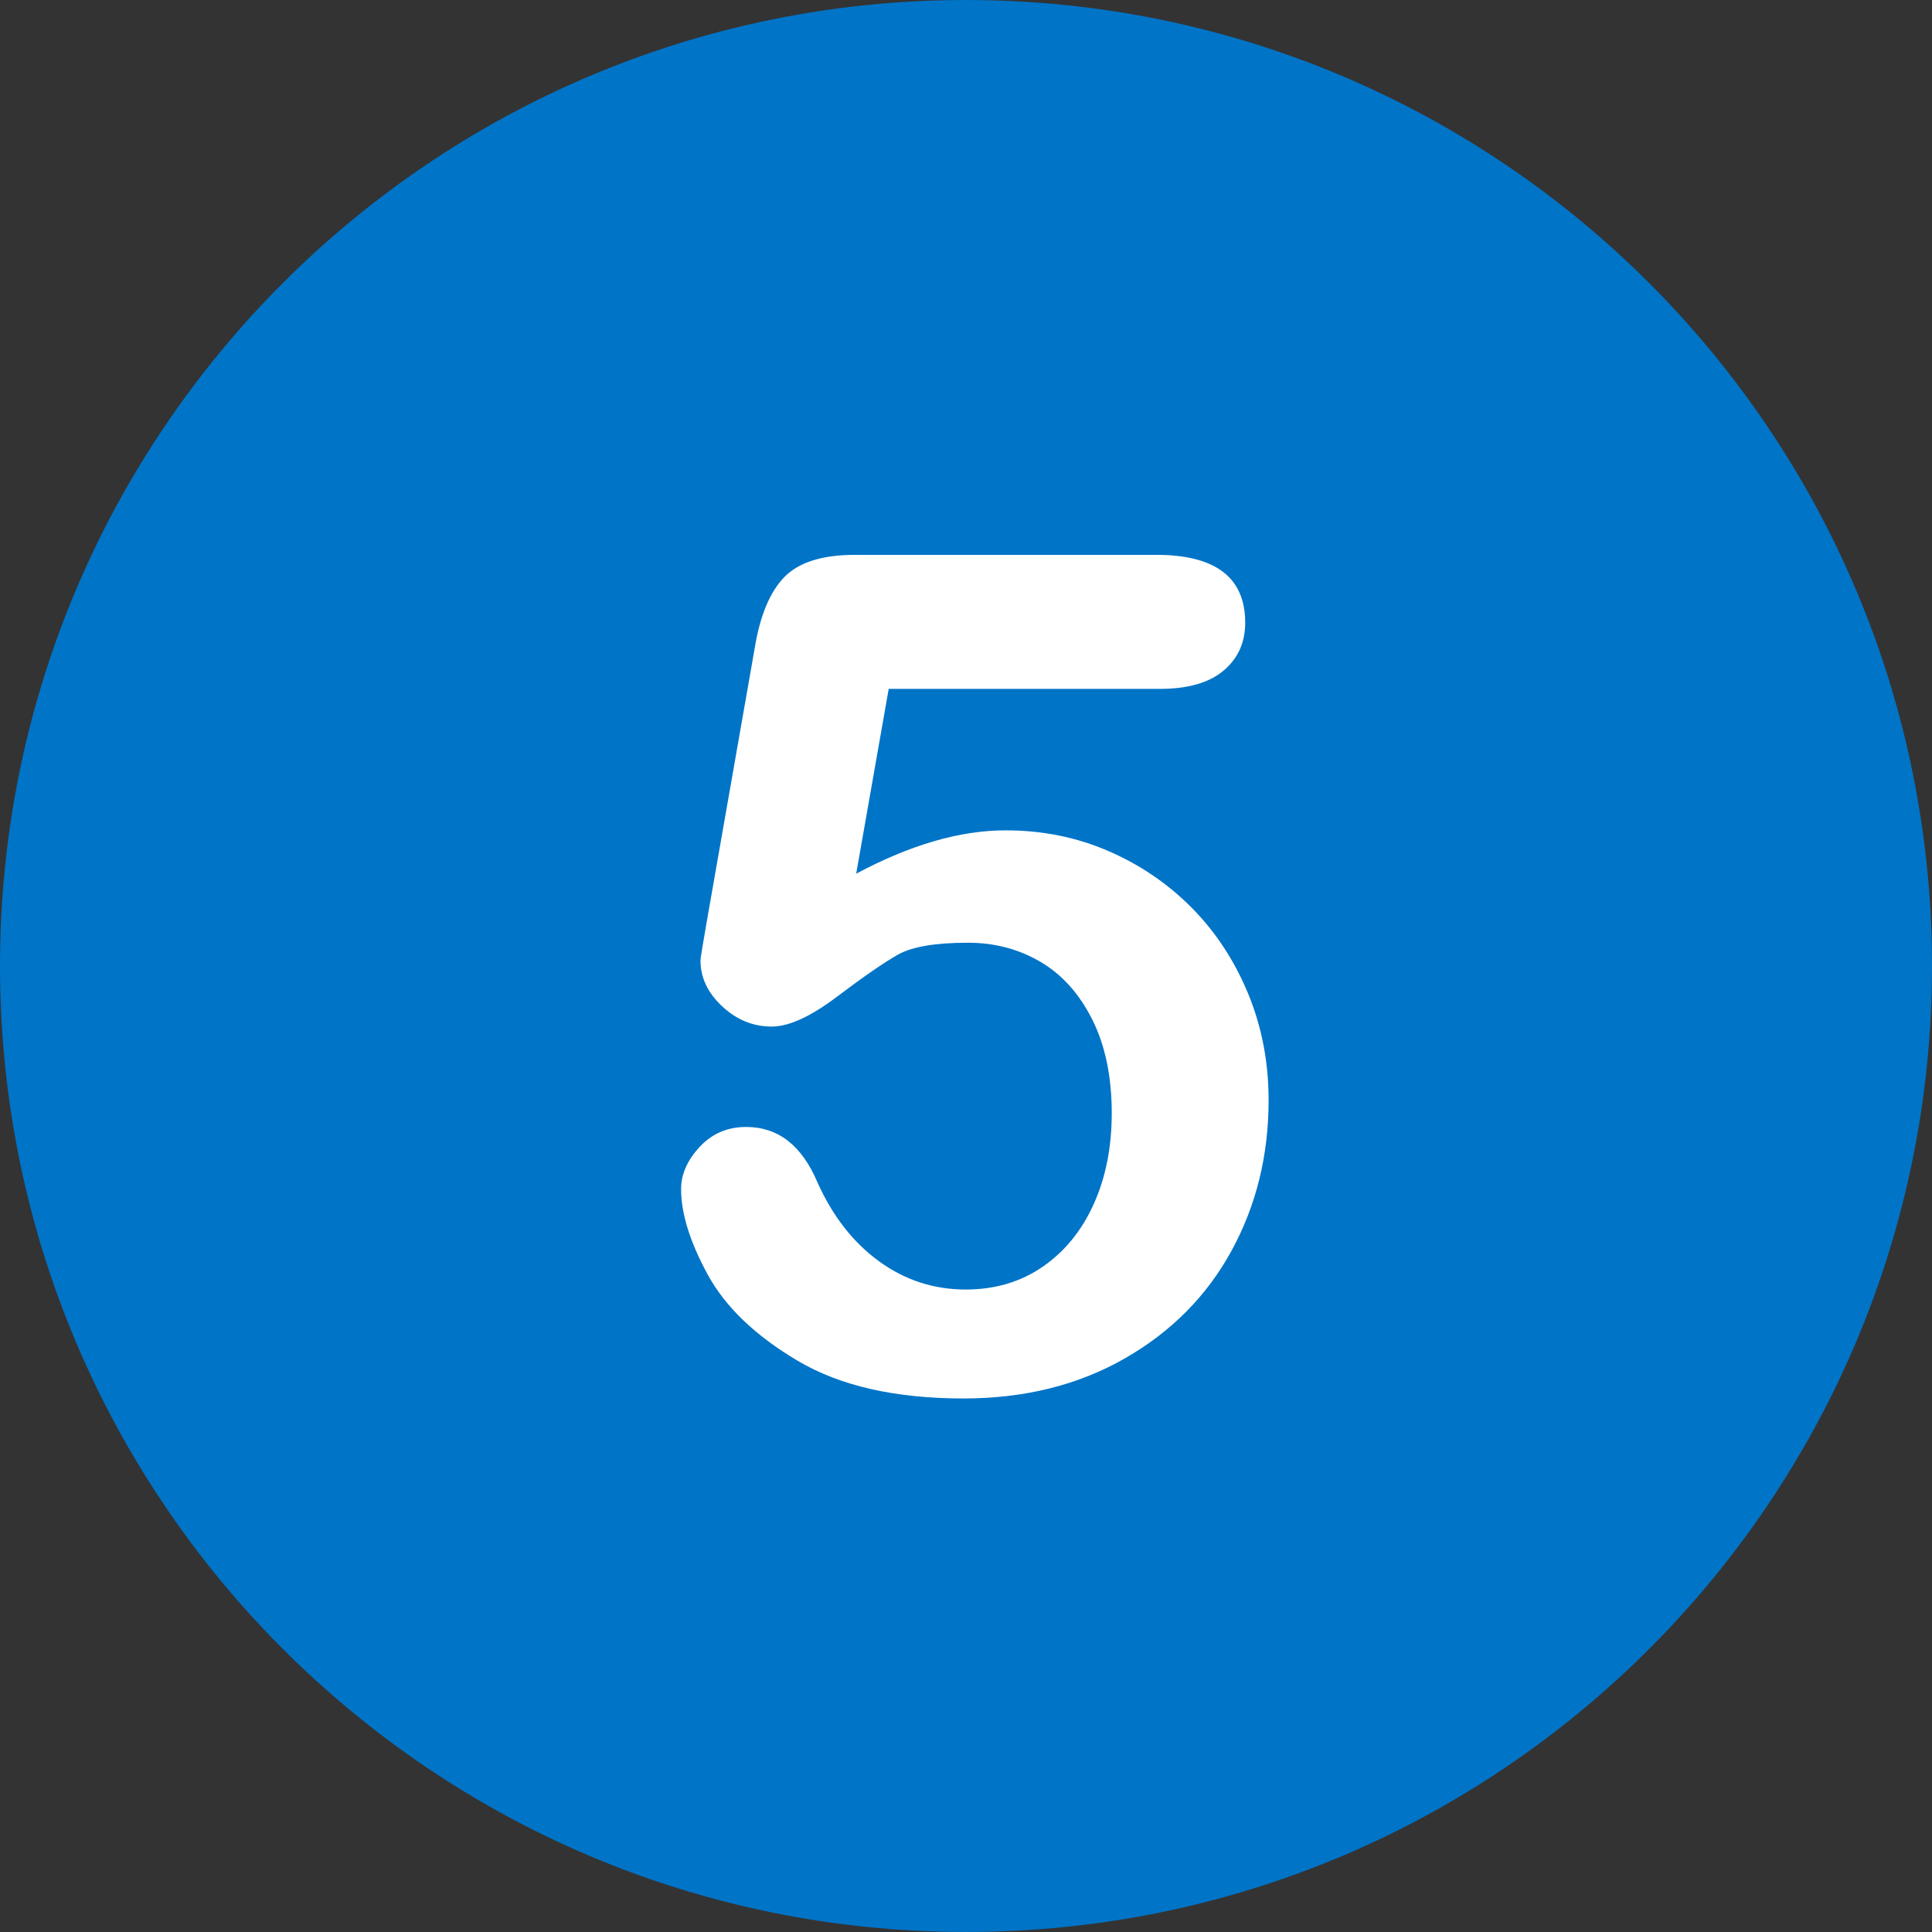 <svg xmlns="http://www.w3.org/2000/svg" viewBox="0 0 496.158 496.158" width="512" height="512"><rect x="0" y="0" width="496.158" height="496.158" fill="#333333" stroke="none"/><path d="M248.082.003C111.07.003 0 111.061 0 248.085c0 137 111.07 248.07 248.082 248.07 137.006 0 248.076-111.07 248.076-248.07C496.158 111.061 385.088.003 248.082.003z" data-original="#56B48C" class="active-path" data-old_color="#56B48C" fill="#0074c7"/><path d="M320.516 255.136c-3.516-8.496-8.35-15.843-14.502-22.046-6.152-6.2-13.307-11.06-21.46-14.575-8.155-3.516-16.919-5.273-26.294-5.273-11.719 0-24.513 3.712-38.379 11.133l8.35-47.461h69.58c7.226 0 12.694-1.561 16.406-4.688 3.71-3.124 5.566-7.226 5.566-12.305 0-11.62-7.617-17.432-22.852-17.432h-77.344c-8.4 0-14.454 1.904-18.164 5.713-3.712 3.809-6.251 9.913-7.617 18.311l-12.304 70.166c-1.076 6.152-1.611 9.474-1.611 9.961 0 4.395 1.854 8.327 5.566 11.792 3.71 3.468 7.958 5.2 12.744 5.2 4.395 0 9.984-2.563 16.772-7.69 6.786-5.127 11.986-8.716 15.601-10.767 3.612-2.051 9.618-3.076 18.018-3.076 6.834 0 13.037 1.637 18.604 4.907 5.566 3.273 10.009 8.229 13.33 14.868 3.319 6.642 4.98 14.648 4.98 24.023 0 8.693-1.538 16.457-4.614 23.291-3.076 6.837-7.448 12.208-13.11 16.113-5.665 3.907-12.257 5.859-19.775 5.859-8.203 0-15.626-2.417-22.266-7.251-6.642-4.834-11.916-11.595-15.82-20.288-4.005-9.471-10.107-14.209-18.311-14.209-4.786 0-8.766 1.71-11.938 5.127-3.175 3.419-4.761 7.031-4.761 10.84 0 6.251 2.271 13.55 6.812 21.899s12.254 15.747 23.145 22.192c10.888 6.445 25.072 9.668 42.554 9.668 15.624 0 29.418-3.419 41.382-10.254 11.961-6.834 21.117-16.063 27.466-27.686 6.347-11.62 9.521-24.511 9.521-38.672-.002-9.761-1.76-18.894-5.275-27.39z" data-original="#FFFFFF" fill="#fff"/></svg>